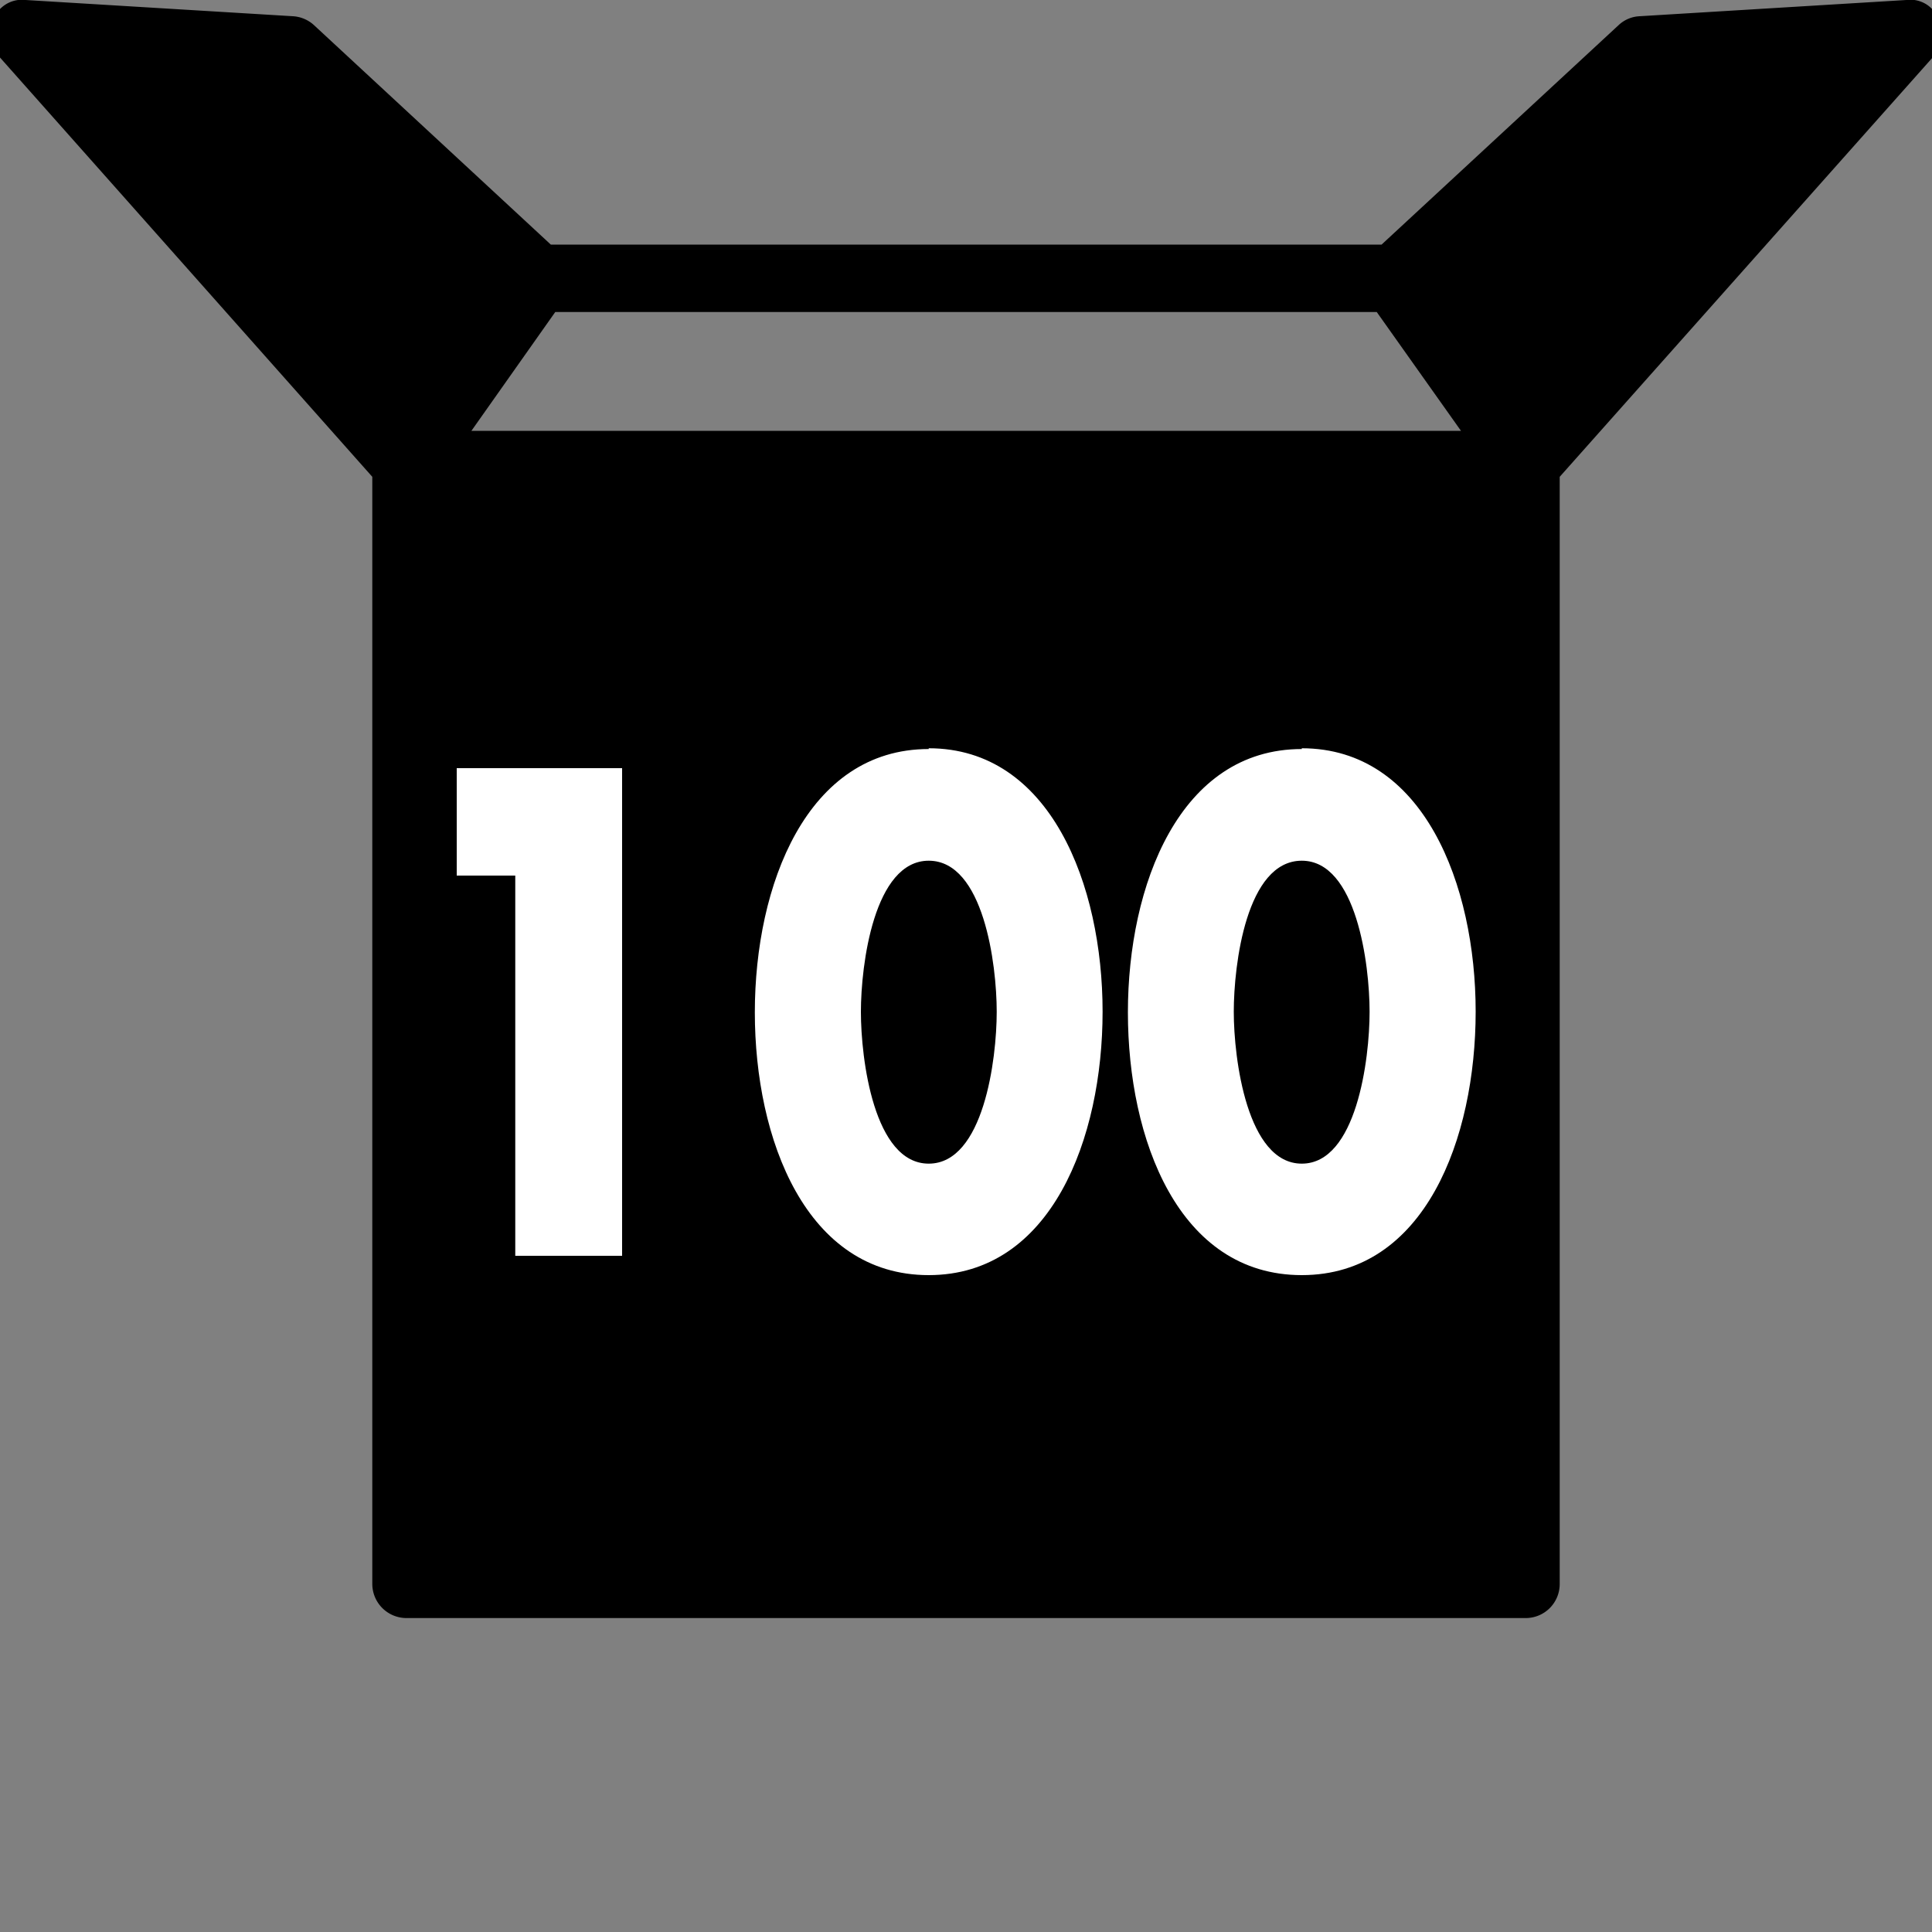 <svg id="Layer_1" data-name="Layer 1" xmlns="http://www.w3.org/2000/svg" viewBox="0 0 100 100"><rect x="0" y="0" width="100" height="100" fill="#808080" stroke="none"/><defs><style>.cls-1{fill:#fff;}</style></defs><path d="M24.4,22.3l4.34-6.15H71.26l4.36,6.15ZM100.34,1a1.56,1.56,0,0,0-1.67-1L84.87.84a1.7,1.7,0,0,0-1.08.45L71.51,12.66h-43L16.24,1.29A1.77,1.77,0,0,0,15.16.84L1.33,0A1.58,1.58,0,0,0-.34,1,1.72,1.72,0,0,0-.06,2.91L19.27,24.68V82A1.77,1.77,0,0,0,21,83.75H79A1.76,1.76,0,0,0,80.73,82V24.68L100.09,2.91A1.79,1.79,0,0,0,100.34,1Z"/><path class="cls-1" d="M26.67,45.32V65H32.2V39.76H23.64v5.56Zm21.4-6.55c-6.32,0-9,7.06-9,13.63S41.72,66,48.07,66s9-7.09,9-13.64-2.7-13.63-9-13.63Zm0,5.78c2.84,0,3.52,5.36,3.52,7.82s-.68,7.86-3.52,7.86-3.51-5.42-3.51-7.86.68-7.82,3.51-7.82Zm19.31-5.78c-6.33,0-9,7.06-9,13.63S61,66,67.38,66s9-7.09,9-13.64-2.69-13.63-9-13.63Zm0,5.78c2.83,0,3.51,5.36,3.51,7.82s-.68,7.86-3.51,7.86-3.52-5.42-3.52-7.86.65-7.82,3.52-7.82Z"/></svg>